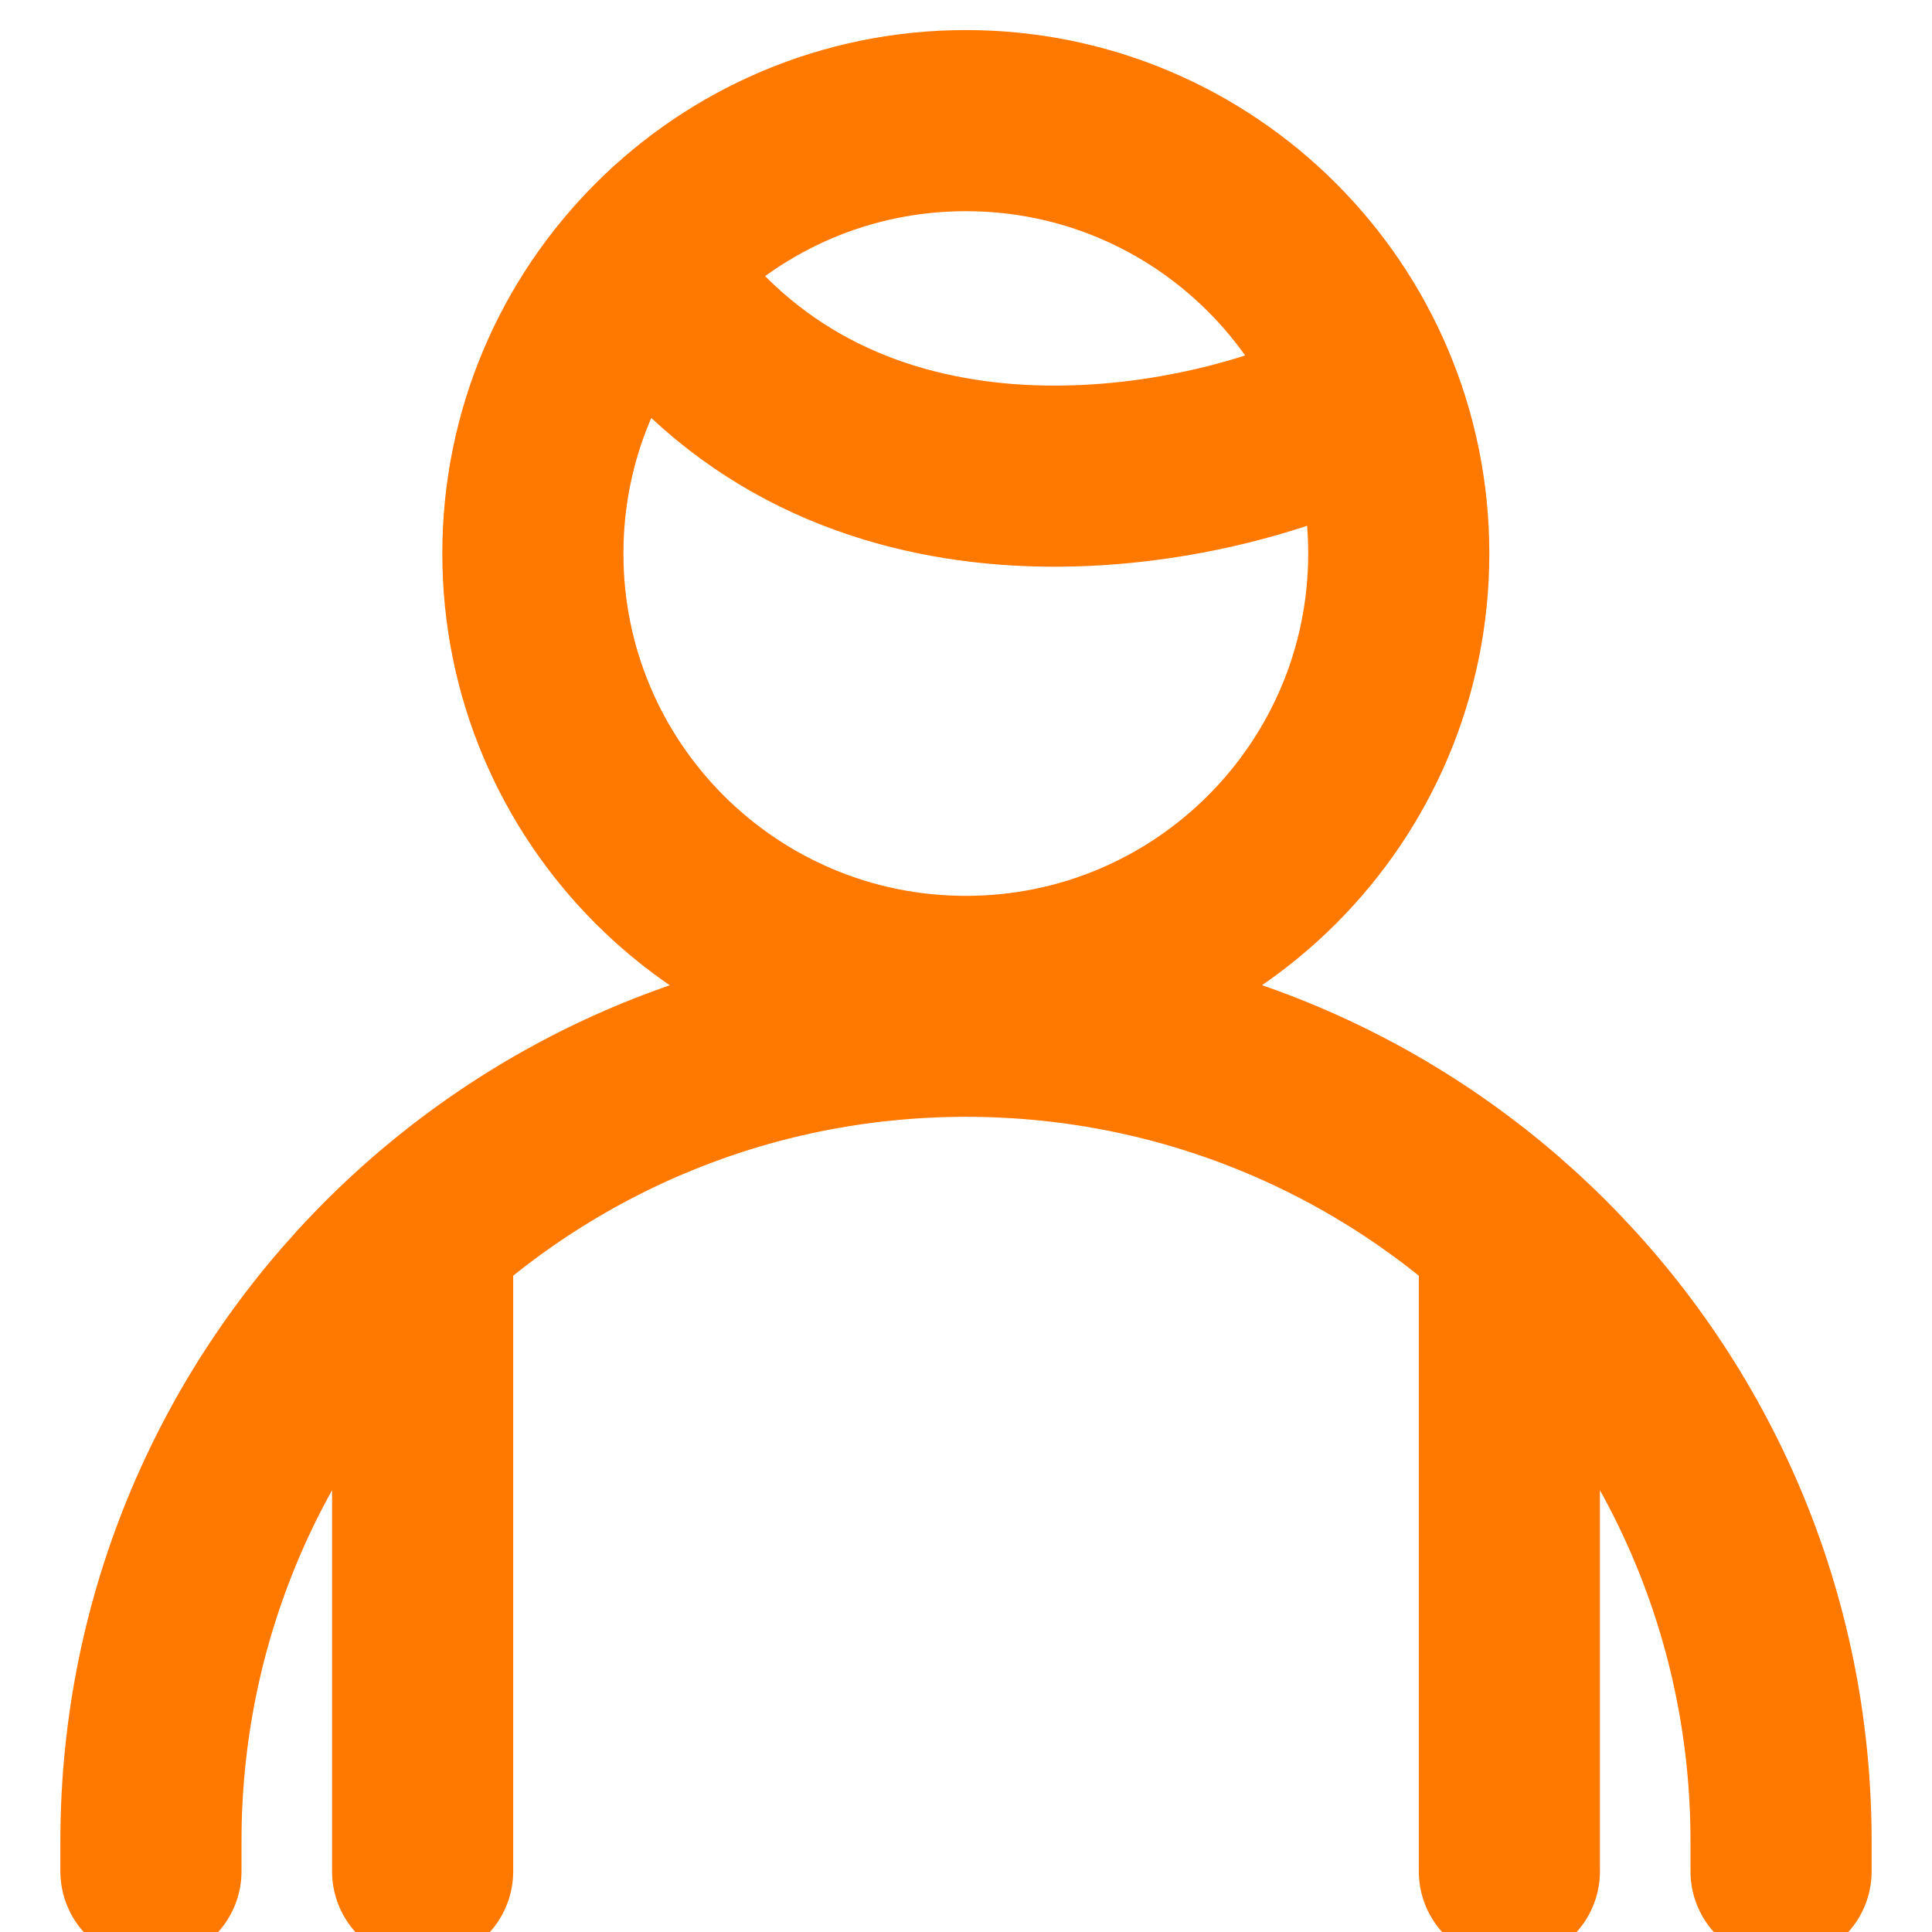 <svg width="16" height="16" viewBox="0 0 16 16" fill="none" xmlns="http://www.w3.org/2000/svg">
<path d="M5.432 2.381C7 4.499 9.764 4.018 10.977 3.496M1.25 15.498V15.248C1.25 11.521 4.272 8.499 8 8.499V8.499V8.499C11.728 8.499 14.75 11.521 14.75 15.248V15.498M3.5 10.5V15.498M12.5 10.5V15.498M7.999 8.169C9.979 8.169 11.584 6.564 11.584 4.584C11.584 2.604 9.979 0.999 7.999 0.999C6.018 0.999 4.413 2.604 4.413 4.584C4.413 6.564 6.018 8.169 7.999 8.169Z" stroke="#FF7900" stroke-width="1.5" stroke-linecap="round" stroke-linejoin="round"/>
</svg>

